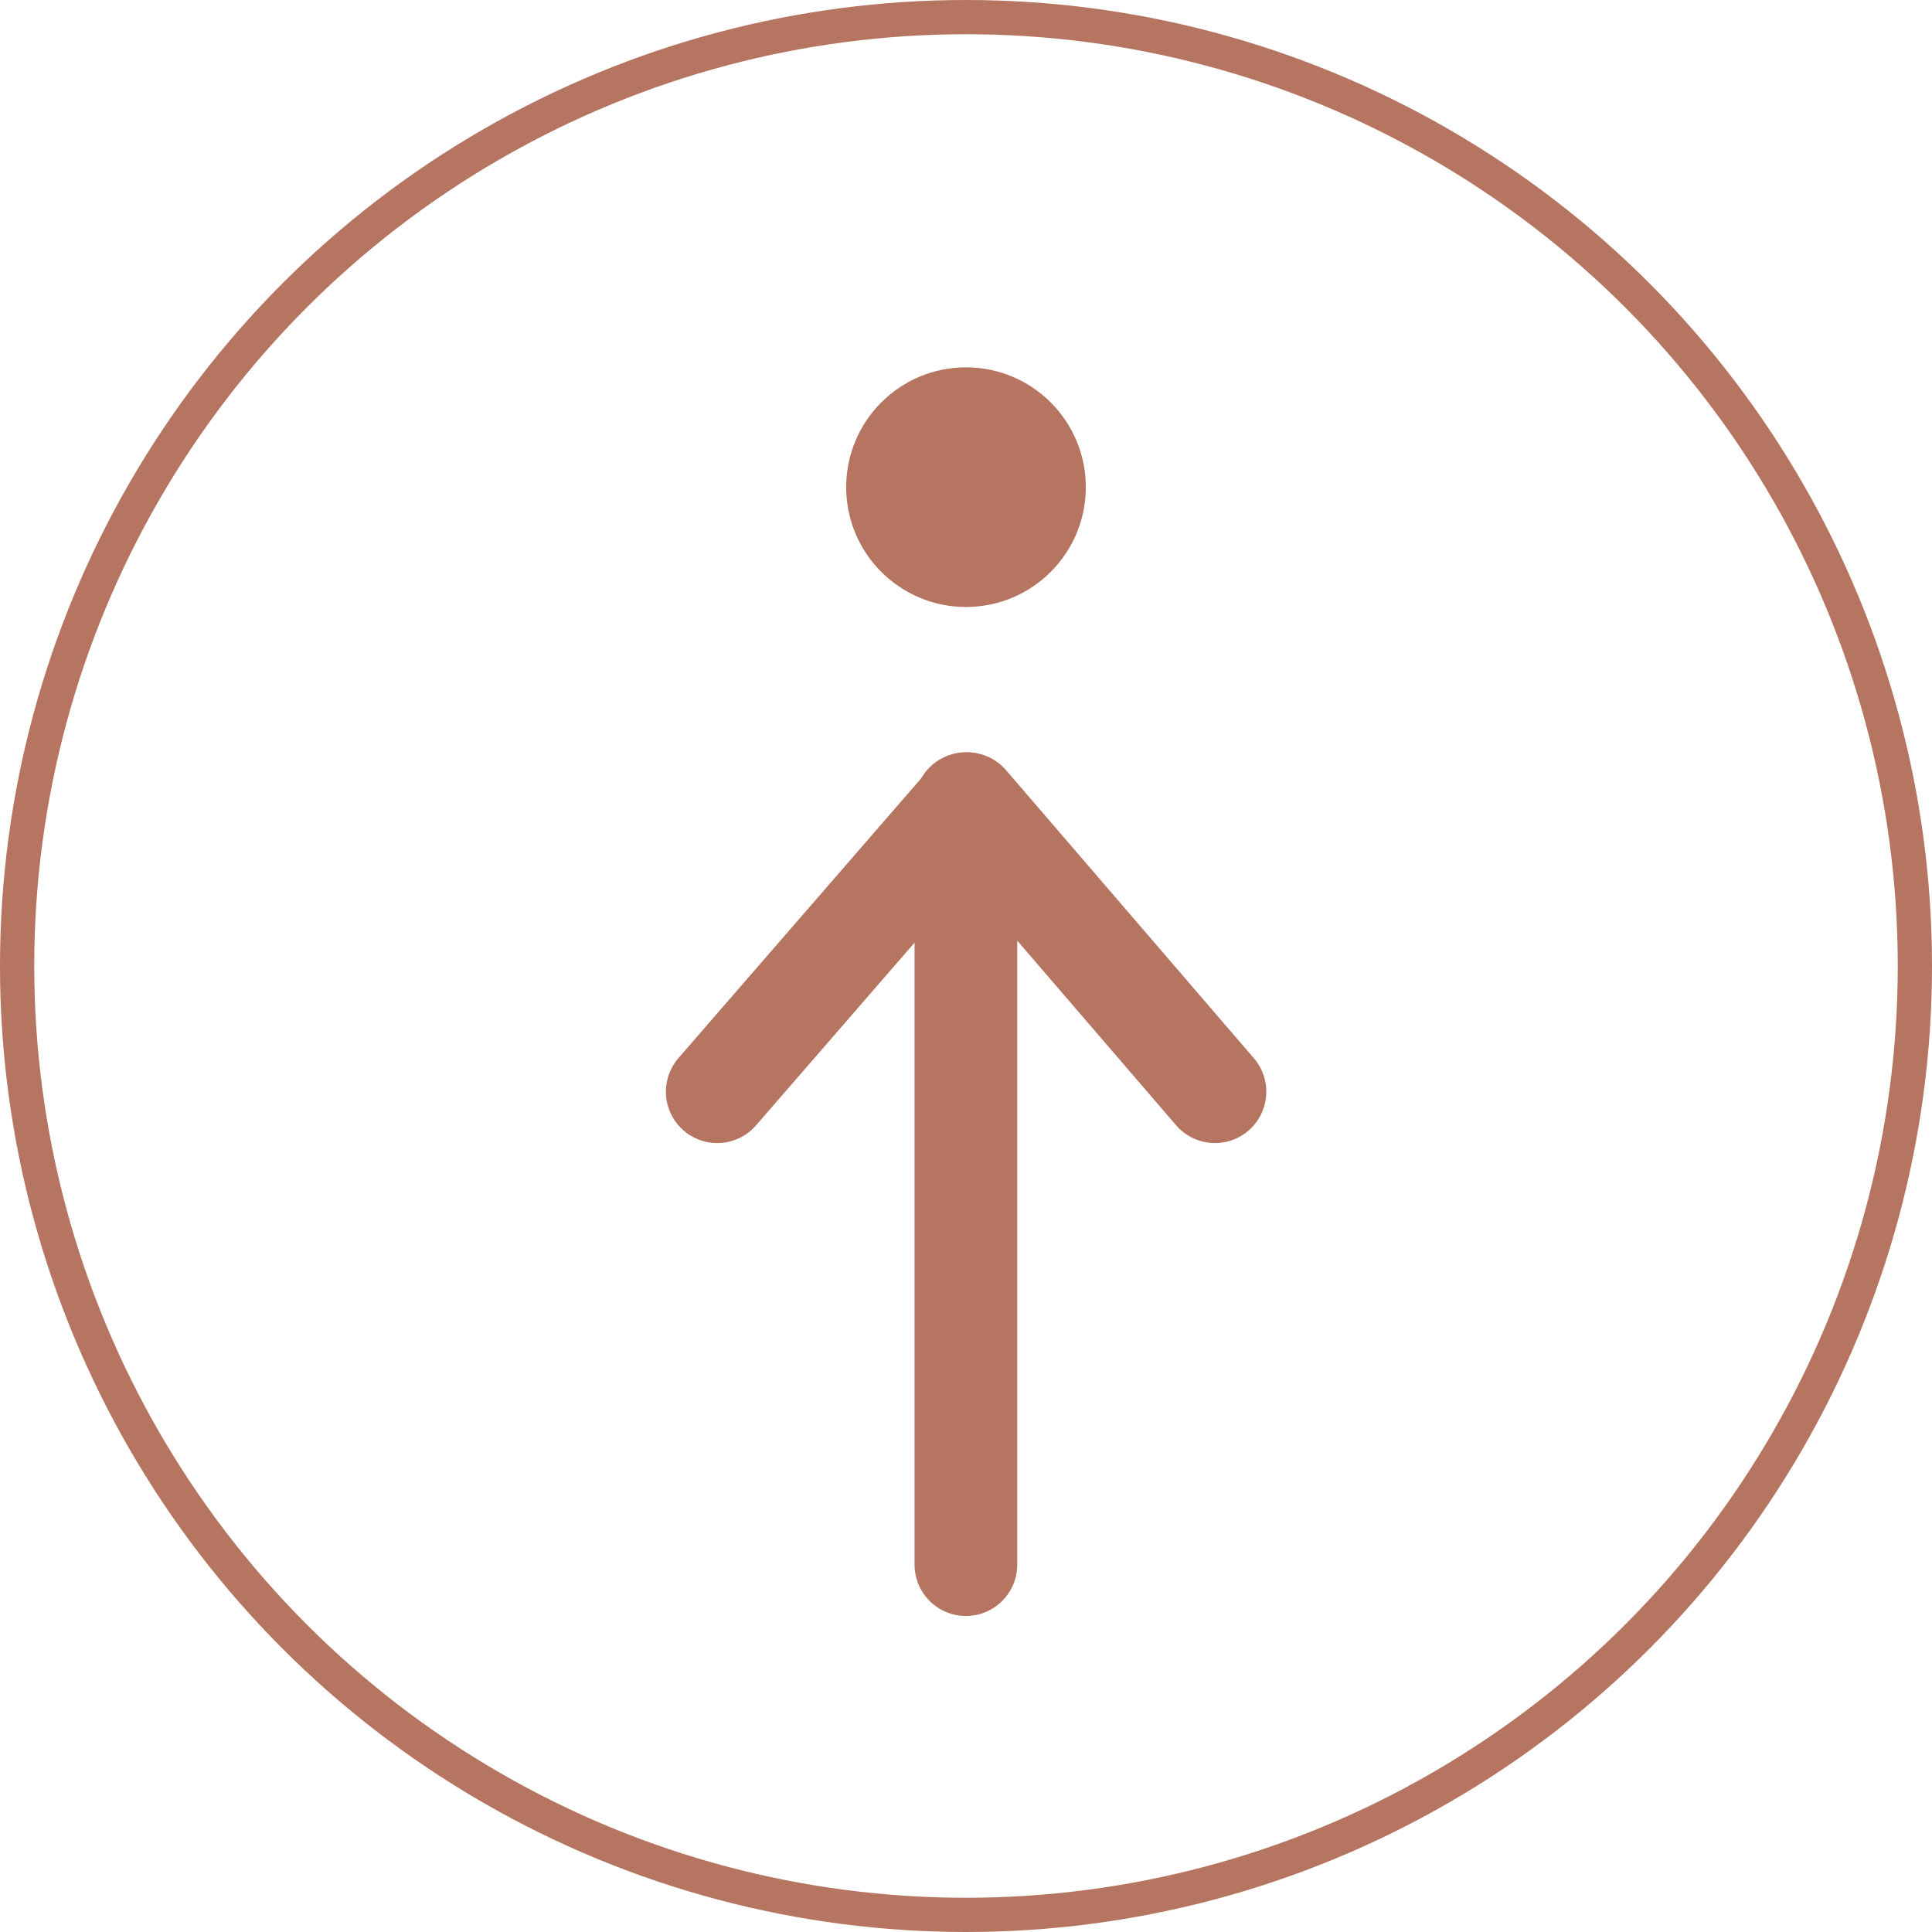 <svg xmlns="http://www.w3.org/2000/svg" width="56.434" height="56.434" viewBox="0 0 56.434 56.434"><defs><style>.a,.c,.d,.f{fill:none;}.a,.c,.d{stroke:#B57560;}.b{fill:#B57560;}.c,.d{stroke-linecap:round;stroke-width:3px;}.d{stroke-linejoin:round;}.e{stroke:none;}</style></defs><g transform="translate(-1264 -620)"><g class="a" transform="translate(1264 620)"><circle class="e" cx="28.217" cy="28.217" r="28.217"/><circle class="f" cx="28.217" cy="28.217" r="27.717"/></g></g><circle class="b" cx="3.5" cy="3.5" r="3.5" transform="translate(24.717 17.73) rotate(-90)"/><path class="c" d="M-22431.6,3654.7v22.228" transform="translate(22459.814 -3631.225)"/><path class="d" d="M-22424.7,3661.255l-7.238-8.413-7.3,8.413" transform="translate(22460.189 -3629.366)"/></svg>